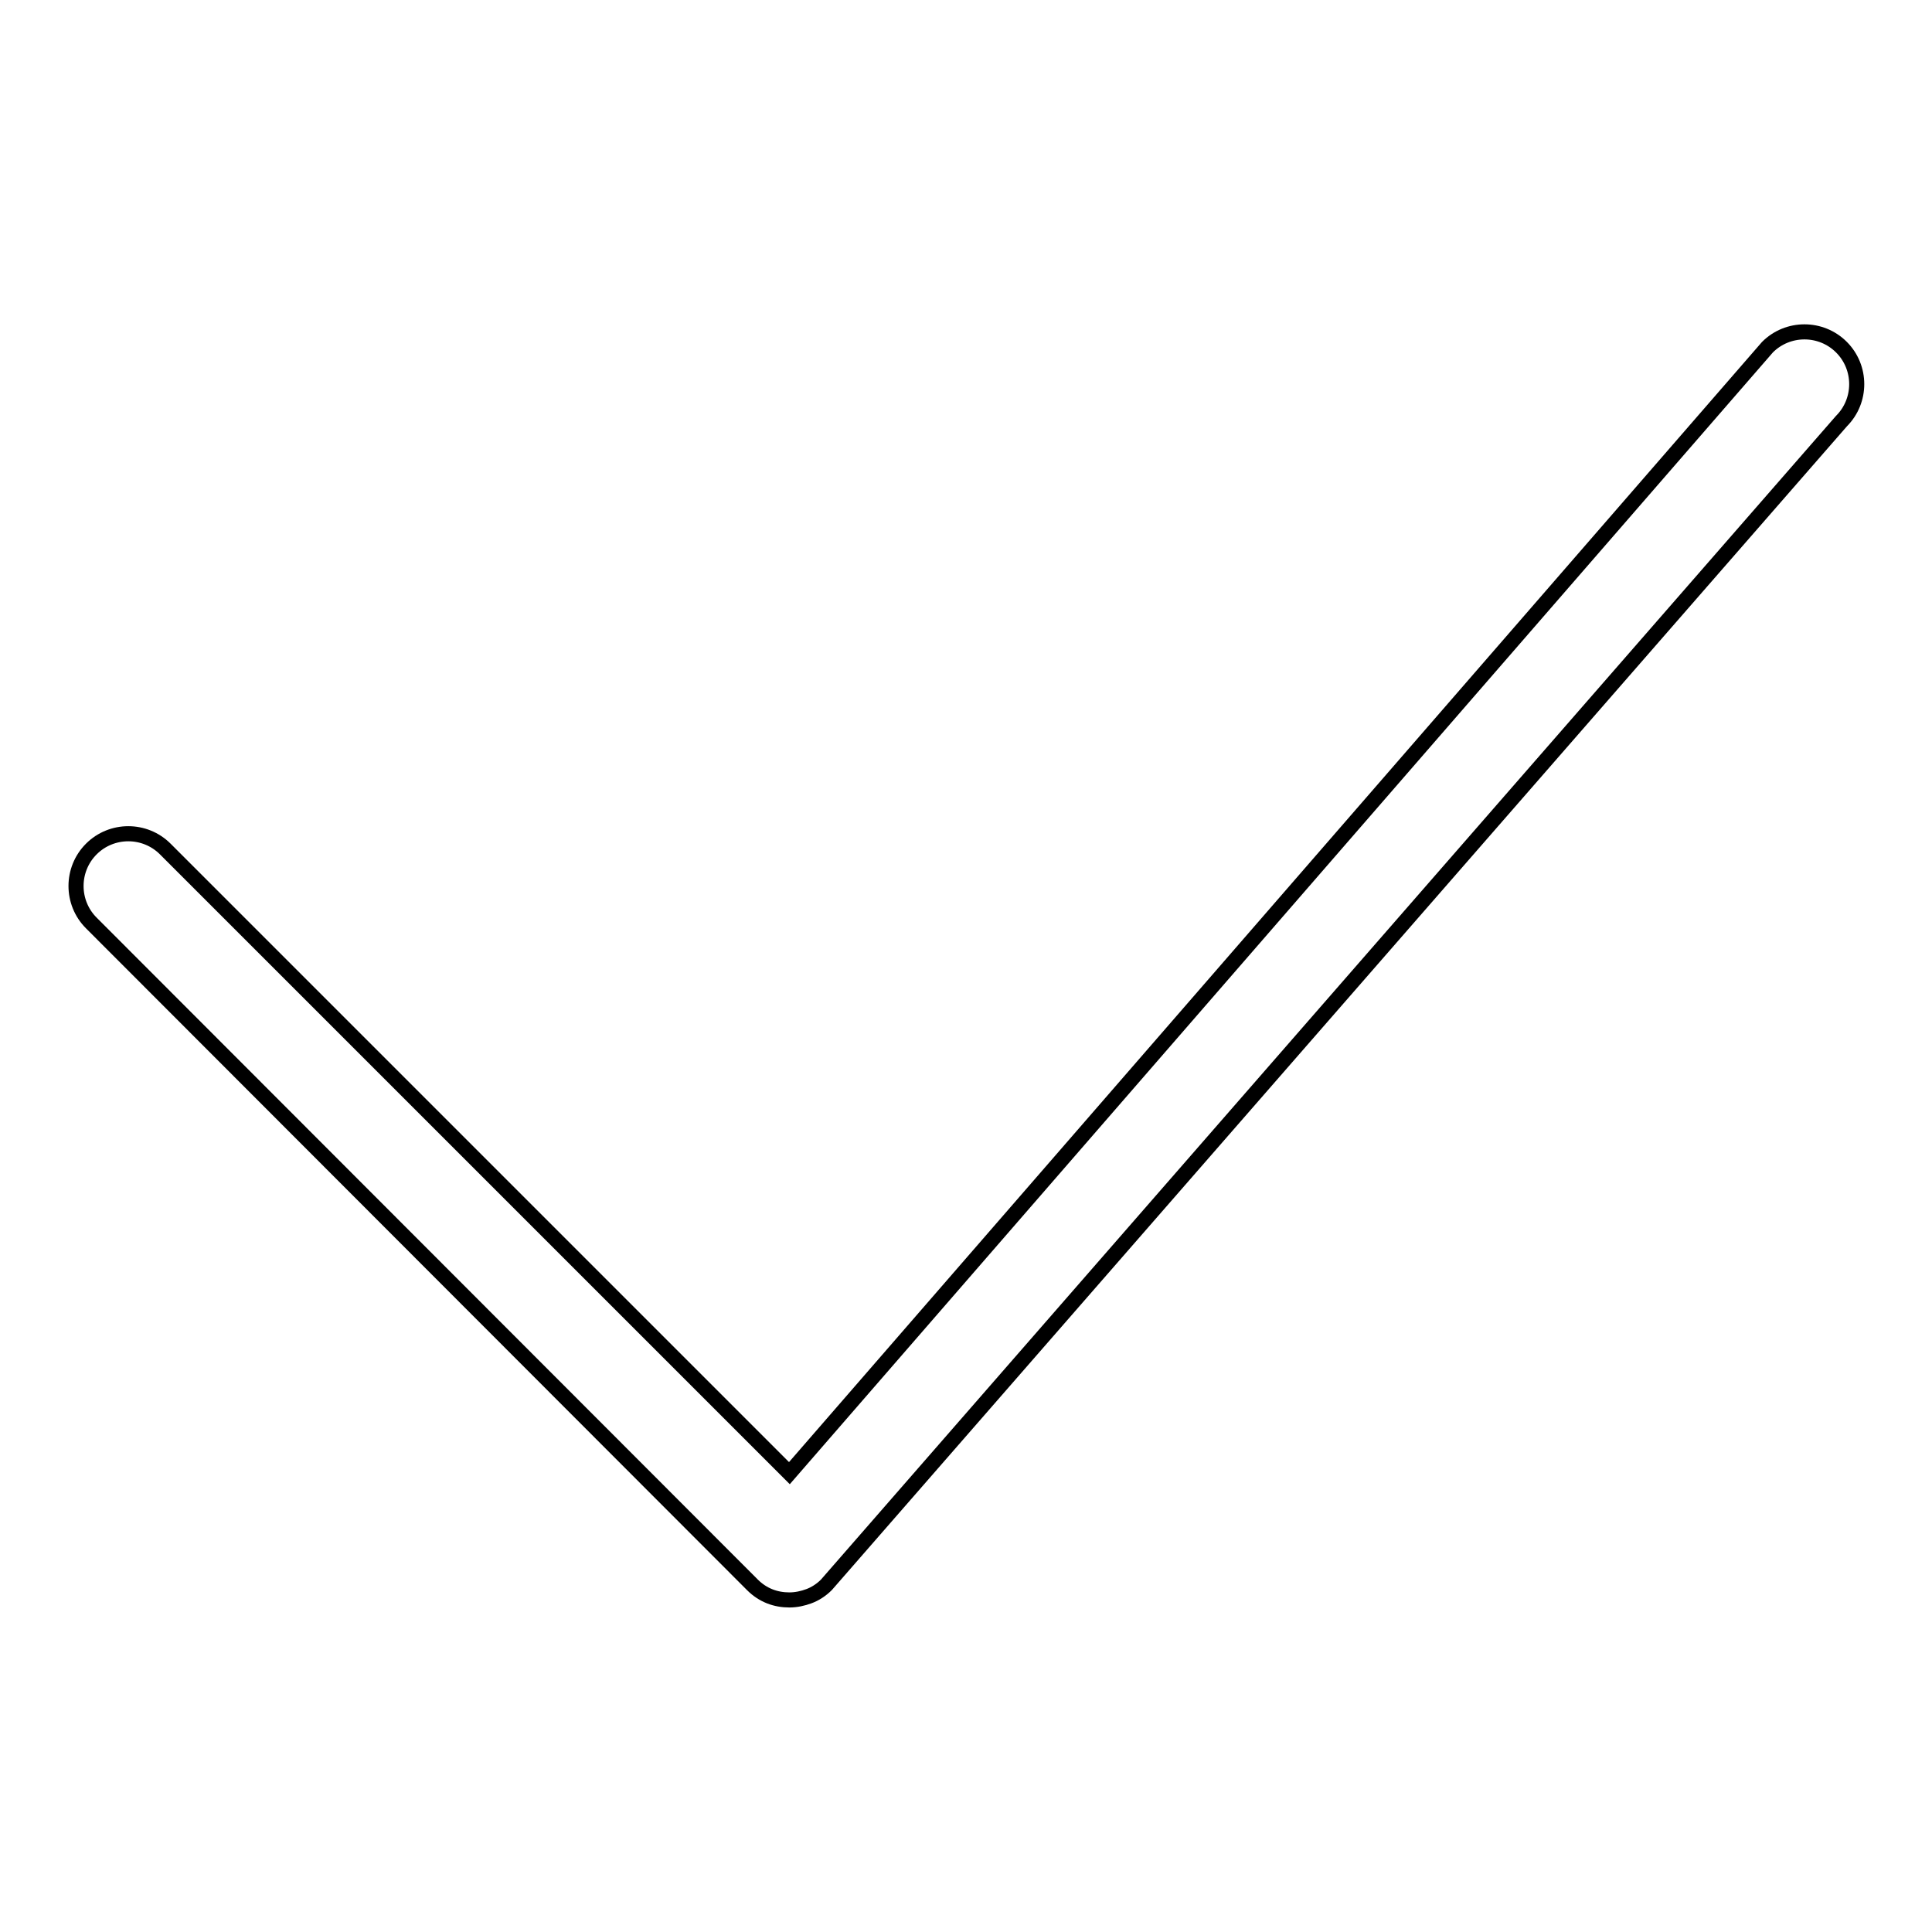 <?xml version="1.0" encoding="utf-8"?>
<!-- Svg Vector Icons : http://www.onlinewebfonts.com/icon -->
<!DOCTYPE svg PUBLIC "-//W3C//DTD SVG 1.1//EN" "http://www.w3.org/Graphics/SVG/1.1/DTD/svg11.dtd">
<svg version="1.1" xmlns="http://www.w3.org/2000/svg" xmlns:xlink="http://www.w3.org/1999/xlink" x="0px" y="0px" viewBox="0 0 256 256" enable-background="new 0 0 256 256" xml:space="preserve">
<g> <path stroke-width="2" fill-opacity="0" stroke="#000000"  d="M244,46c-2.7-2.7-7.1-2.7-9.8,0L104.6,195.2l-82.7-82.7c-2.7-2.7-7.1-2.7-9.8,0c-2.7,2.7-2.7,7.1,0,9.8 L99.7,210c1.4,1.4,3.1,2,4.9,2c0.9,0,1.8-0.2,2.6-0.5c0.8-0.3,1.6-0.8,2.3-1.5L244,55.8C246.7,53.1,246.7,48.7,244,46L244,46z"/></g>
</svg>